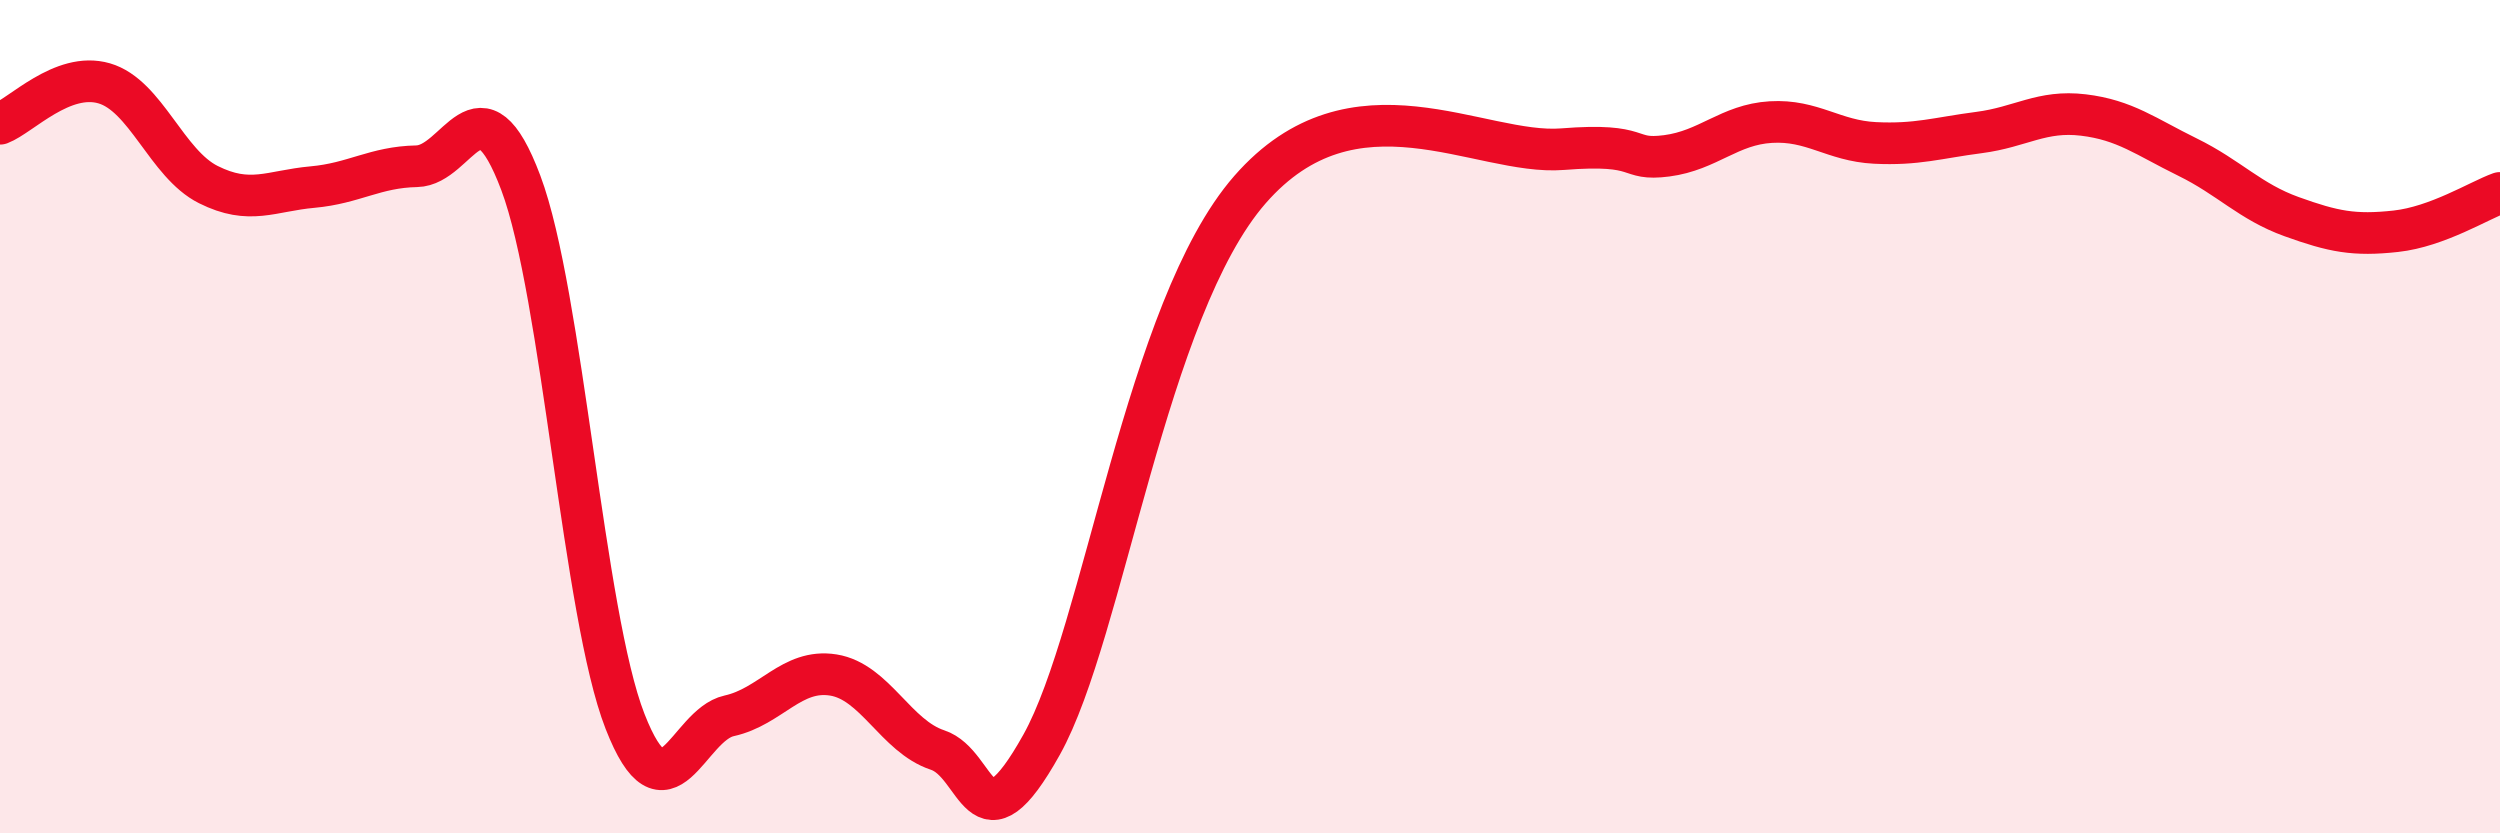 
    <svg width="60" height="20" viewBox="0 0 60 20" xmlns="http://www.w3.org/2000/svg">
      <path
        d="M 0,2.97 C 0.5,2.78 1.5,1.71 2.5,2 C 3.5,2.29 4,3.93 5,4.43 C 6,4.93 6.5,4.58 7.5,4.49 C 8.5,4.4 9,4.01 10,3.99 C 11,3.97 11.5,1.73 12.5,4.39 C 13.5,7.05 14,14.75 15,17.31 C 16,19.87 16.5,17.4 17.5,17.18 C 18.5,16.96 19,16.04 20,16.2 C 21,16.36 21.5,17.67 22.5,18 C 23.5,18.33 23.5,20.56 25,17.87 C 26.5,15.18 27.5,7.41 30,4.55 C 32.5,1.69 35.5,3.74 37.5,3.58 C 39.5,3.42 39,3.87 40,3.74 C 41,3.61 41.5,2.99 42.5,2.93 C 43.5,2.87 44,3.38 45,3.43 C 46,3.48 46.5,3.31 47.5,3.18 C 48.5,3.05 49,2.64 50,2.76 C 51,2.88 51.5,3.28 52.5,3.77 C 53.5,4.26 54,4.84 55,5.2 C 56,5.56 56.5,5.66 57.5,5.55 C 58.5,5.44 59.5,4.81 60,4.63L60 20L0 20Z"
        fill="#EB0A25"
        opacity="0.1"
        stroke-linecap="round"
        stroke-linejoin="round"
      />
      <path
        d="M 0,2.97 C 0.5,2.78 1.5,1.71 2.5,2 C 3.5,2.29 4,3.93 5,4.43 C 6,4.93 6.5,4.58 7.5,4.49 C 8.5,4.4 9,4.01 10,3.99 C 11,3.97 11.5,1.73 12.5,4.39 C 13.5,7.05 14,14.75 15,17.31 C 16,19.87 16.5,17.4 17.5,17.18 C 18.5,16.96 19,16.04 20,16.2 C 21,16.36 21.5,17.67 22.5,18 C 23.5,18.33 23.5,20.56 25,17.87 C 26.5,15.18 27.5,7.41 30,4.55 C 32.5,1.69 35.5,3.74 37.5,3.58 C 39.5,3.42 39,3.87 40,3.74 C 41,3.61 41.5,2.99 42.5,2.93 C 43.5,2.87 44,3.38 45,3.43 C 46,3.48 46.5,3.31 47.5,3.18 C 48.5,3.05 49,2.64 50,2.76 C 51,2.88 51.5,3.28 52.5,3.77 C 53.5,4.26 54,4.84 55,5.2 C 56,5.56 56.5,5.66 57.5,5.55 C 58.5,5.44 59.5,4.81 60,4.63"
        stroke="#EB0A25"
        stroke-width="1"
        fill="none"
        stroke-linecap="round"
        stroke-linejoin="round"
      />
    </svg>
  